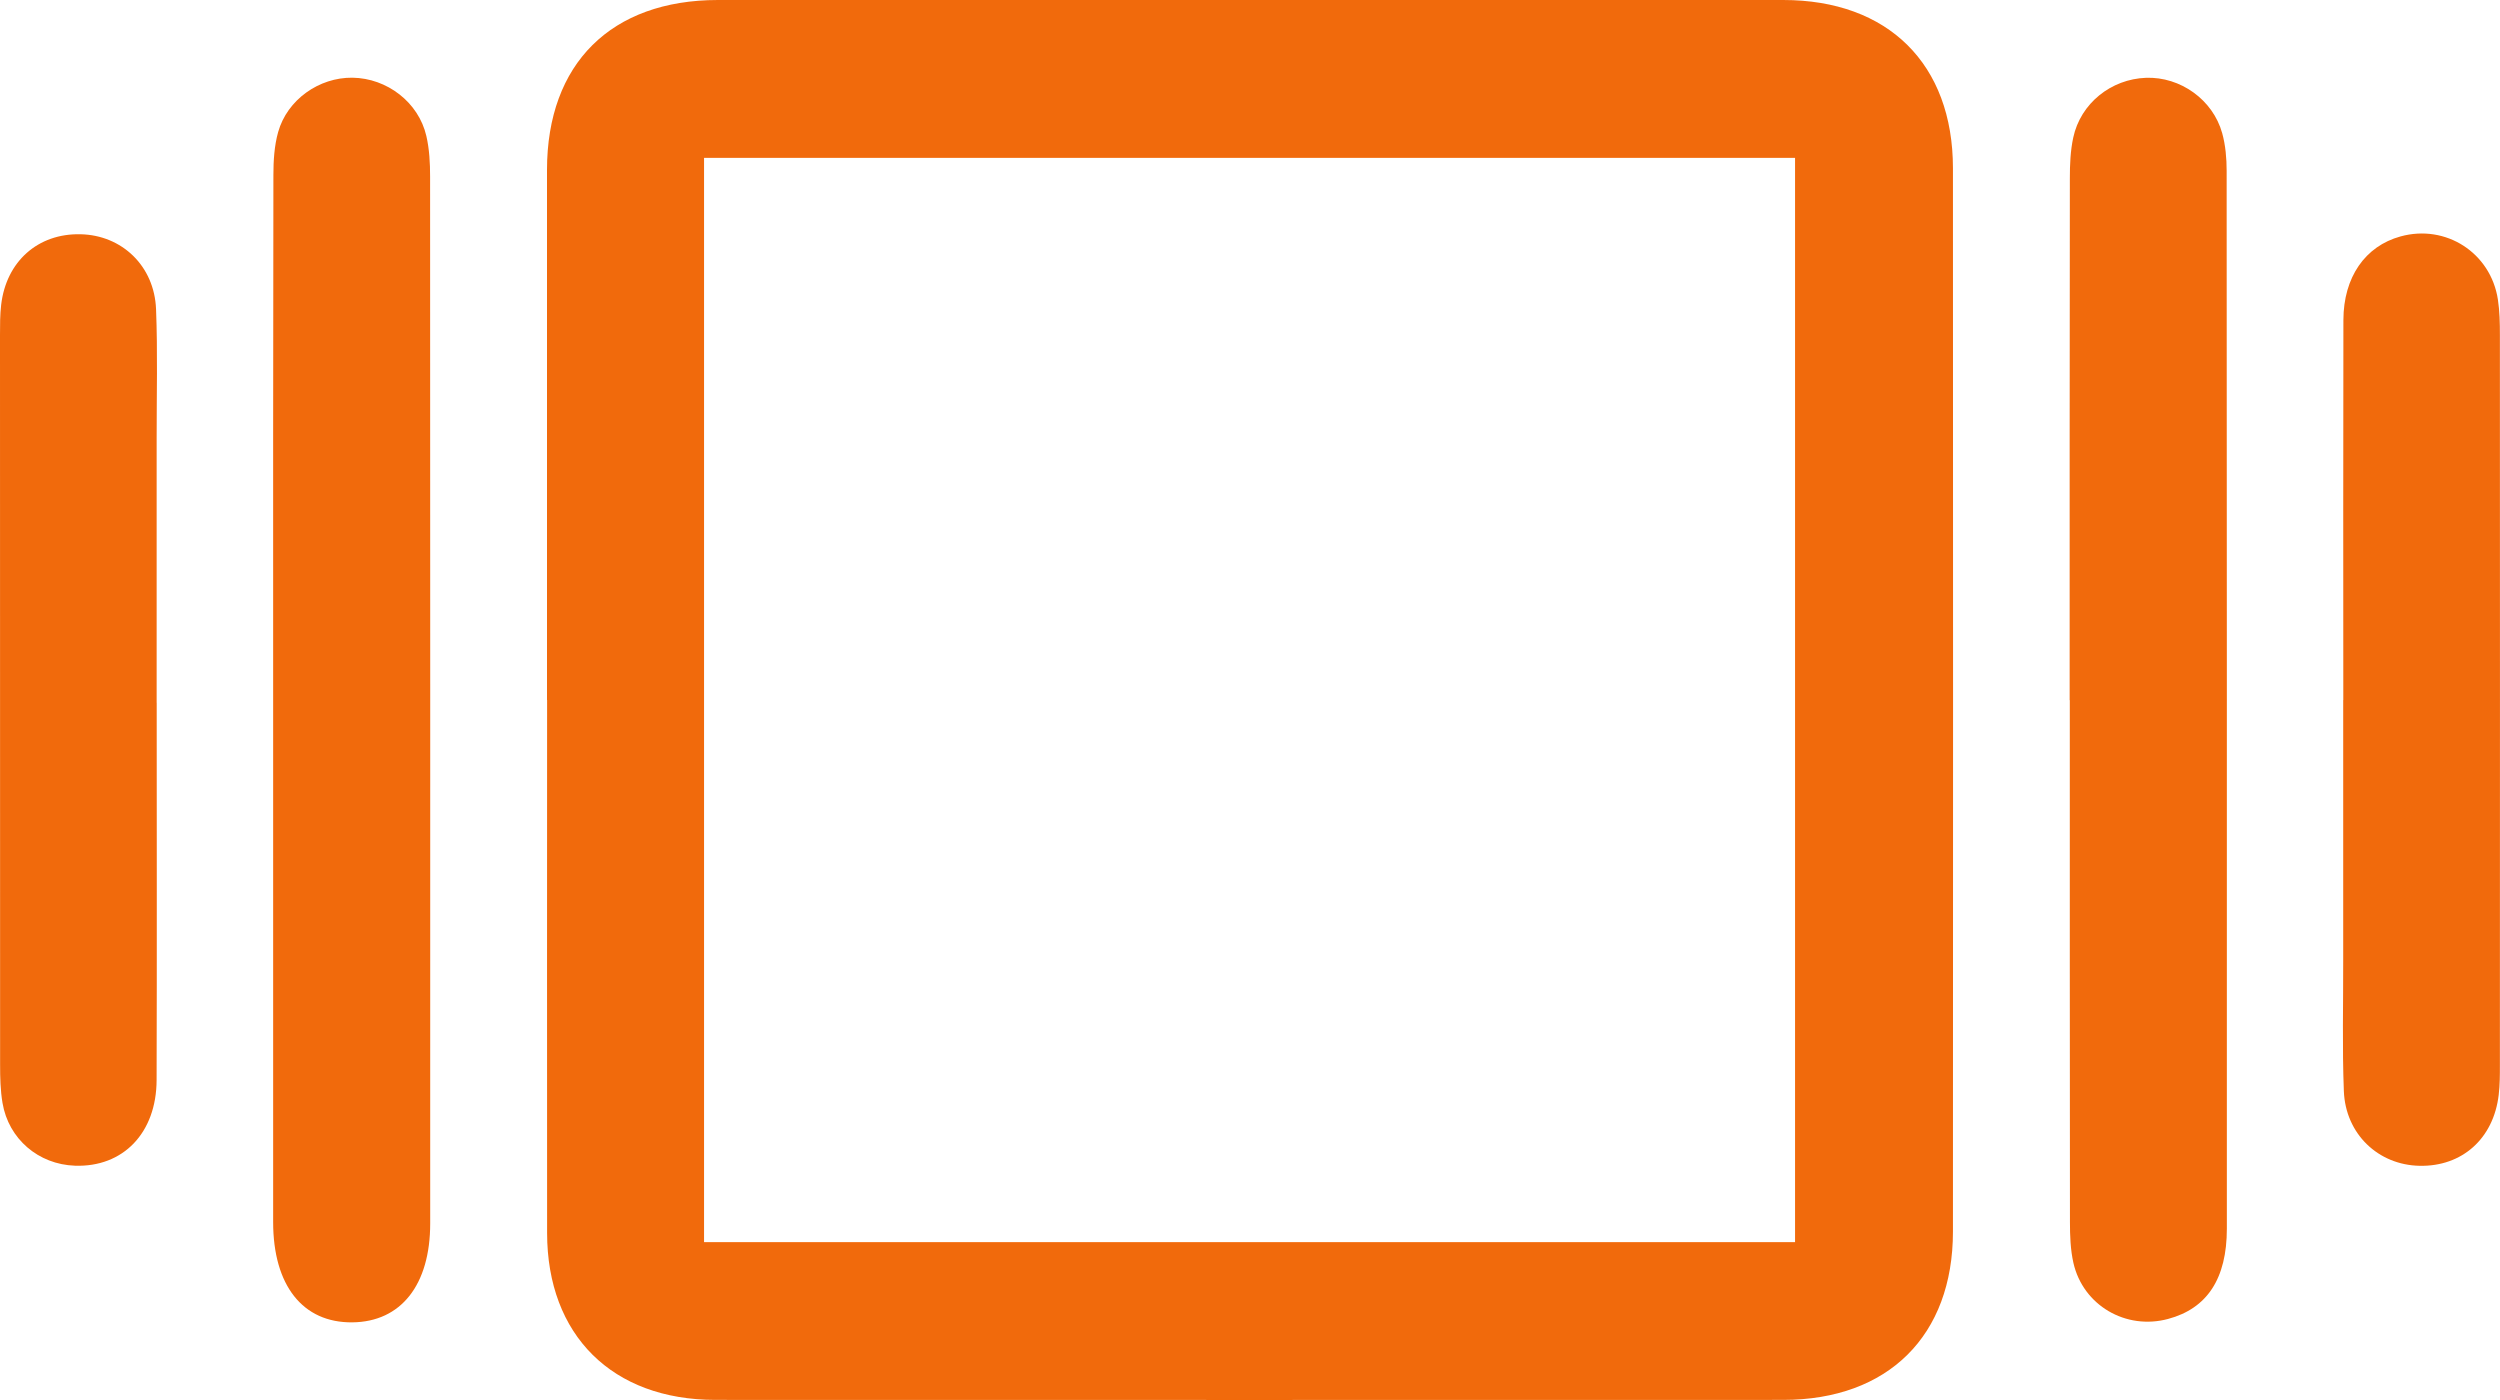 <svg width="50" height="28" viewBox="0 0 50 28" fill="none" xmlns="http://www.w3.org/2000/svg">
<g clip-path="url(#clip0_29_1259)">
<path d="M10.94 14C10.94 10.465 10.939 6.93 10.94 3.395C10.942 1.272 12.222 0.001 14.36 -0C21.461 -0.001 28.562 -0.001 35.664 -0C37.765 -0 39.058 1.282 39.059 3.364C39.062 10.453 39.062 17.542 39.059 24.63C39.059 26.713 37.764 27.997 35.666 27.998C28.547 28 21.427 28 14.309 27.998C12.246 27.998 10.943 26.705 10.942 24.66C10.939 21.106 10.942 17.553 10.942 13.999L10.94 14ZM14.081 24.842H35.901V3.158H14.081V24.842Z" fill="#F16A0C"/>
<path d="M5.463 13.944C5.463 10.463 5.461 6.983 5.468 3.503C5.468 3.215 5.486 2.916 5.563 2.641C5.745 1.993 6.383 1.546 7.048 1.554C7.74 1.563 8.372 2.046 8.527 2.72C8.588 2.983 8.602 3.261 8.602 3.533C8.605 10.511 8.605 17.491 8.604 24.469C8.604 25.699 8.02 26.437 7.046 26.447C6.055 26.457 5.463 25.709 5.463 24.441C5.463 20.943 5.463 17.444 5.463 13.946V13.944Z" fill="#F16A0C"/>
<path d="M41.393 14.004C41.393 10.523 41.392 7.043 41.397 3.564C41.397 3.292 41.408 3.015 41.465 2.751C41.612 2.067 42.222 1.581 42.921 1.556C43.606 1.532 44.258 1.993 44.444 2.664C44.511 2.906 44.533 3.167 44.533 3.419C44.538 10.471 44.538 17.521 44.537 24.573C44.537 25.573 44.143 26.17 43.361 26.379C42.518 26.606 41.661 26.108 41.468 25.257C41.409 24.994 41.399 24.716 41.399 24.444C41.395 20.963 41.396 17.483 41.396 14.004H41.393Z" fill="#F16A0C"/>
<path d="M3.134 14.055C3.134 16.57 3.14 19.085 3.132 21.6C3.129 22.661 2.461 23.348 1.498 23.314C0.768 23.288 0.171 22.779 0.05 22.058C0.008 21.808 0.002 21.551 0.002 21.297C0 16.431 0 11.564 0 6.699C0 6.498 0 6.297 0.023 6.098C0.124 5.229 0.759 4.666 1.609 4.685C2.437 4.702 3.087 5.318 3.121 6.183C3.155 7.037 3.132 7.895 3.133 8.752C3.133 10.52 3.133 12.287 3.133 14.056L3.134 14.055Z" fill="#F16A0C"/>
<path d="M46.866 14.001C46.866 11.467 46.862 8.933 46.868 6.401C46.87 5.543 47.303 4.924 48.009 4.729C48.916 4.478 49.815 5.055 49.958 5.991C49.993 6.223 49.998 6.463 49.998 6.699C50 11.566 50 16.431 49.998 21.298C49.998 21.498 49.998 21.7 49.974 21.898C49.871 22.773 49.241 23.334 48.391 23.316C47.566 23.3 46.91 22.681 46.877 21.821C46.843 20.947 46.866 20.072 46.864 19.196C46.864 17.465 46.864 15.733 46.864 14.002L46.866 14.001Z" fill="#F16A0C"/>
</g>
<defs>
<clipPath id="clip0_29_1259">
<rect width="50" height="28" fill="white"/>
</clipPath>
</defs>
</svg>
